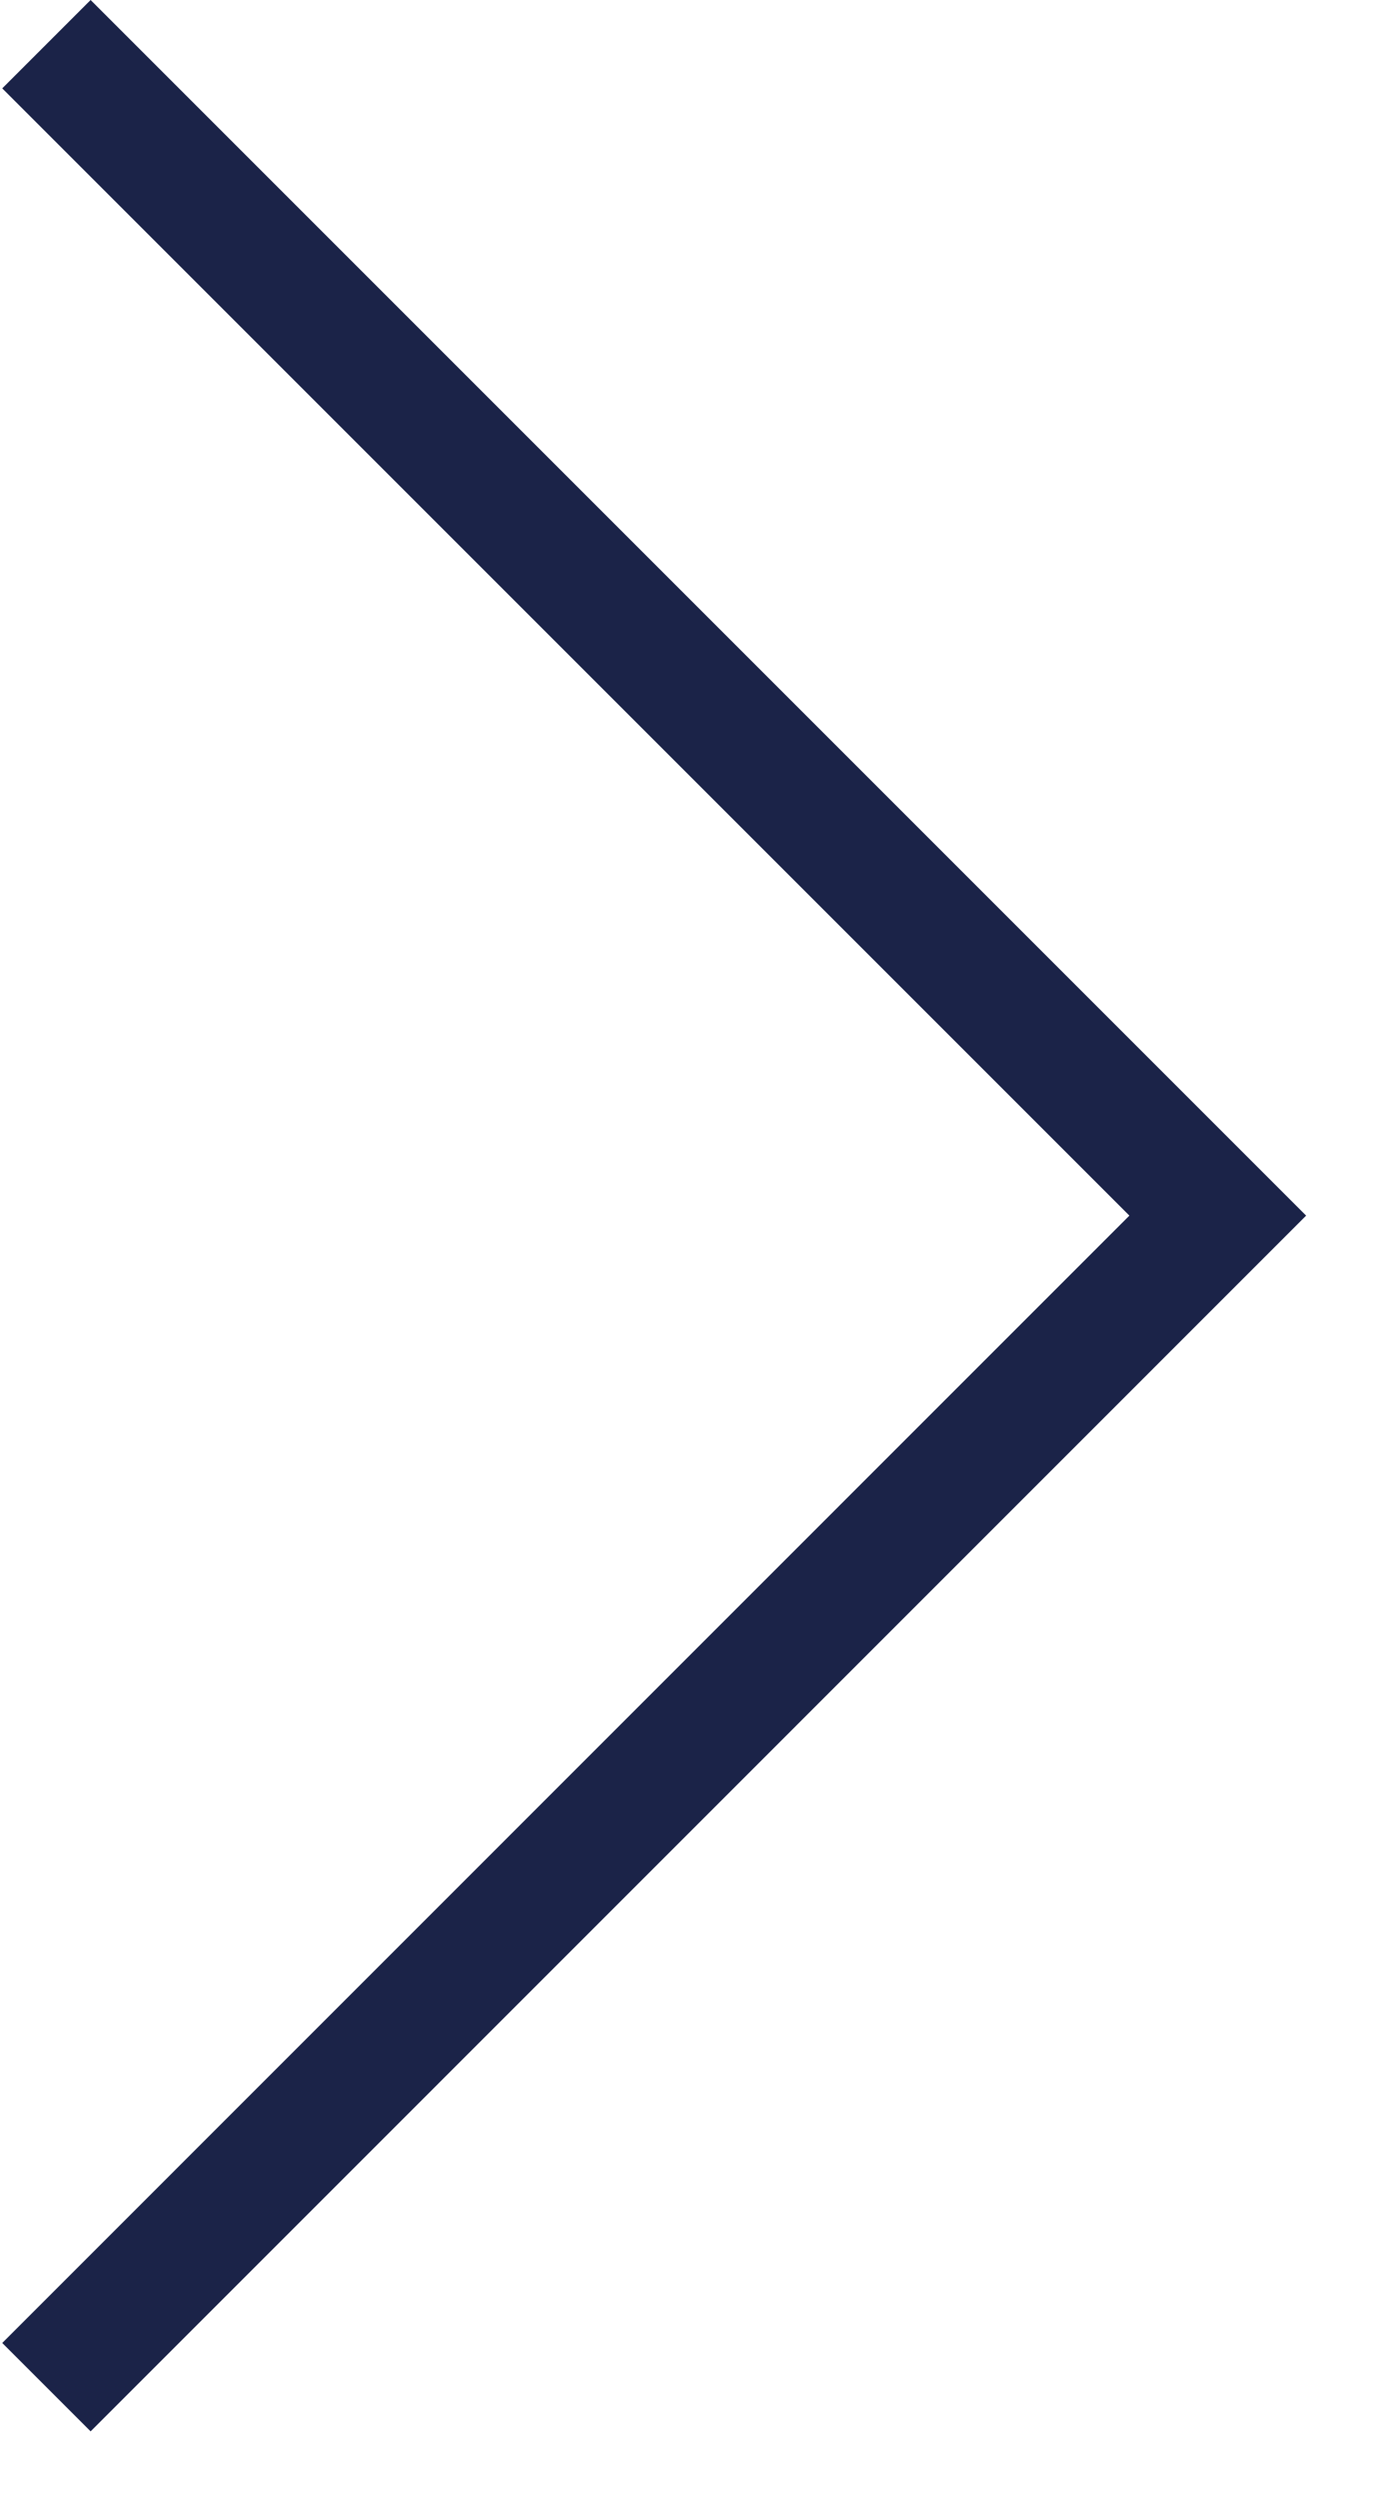 <svg xmlns="http://www.w3.org/2000/svg" width="11" height="20" viewBox="0 0 11 20" fill="none"><path fill-rule="evenodd" clip-rule="evenodd" d="M0.725 19.449L10.449 9.724L0.725 0L0.018 0.707L9.035 9.724L0.018 18.742L0.725 19.449Z" fill="#1B2348"></path></svg>